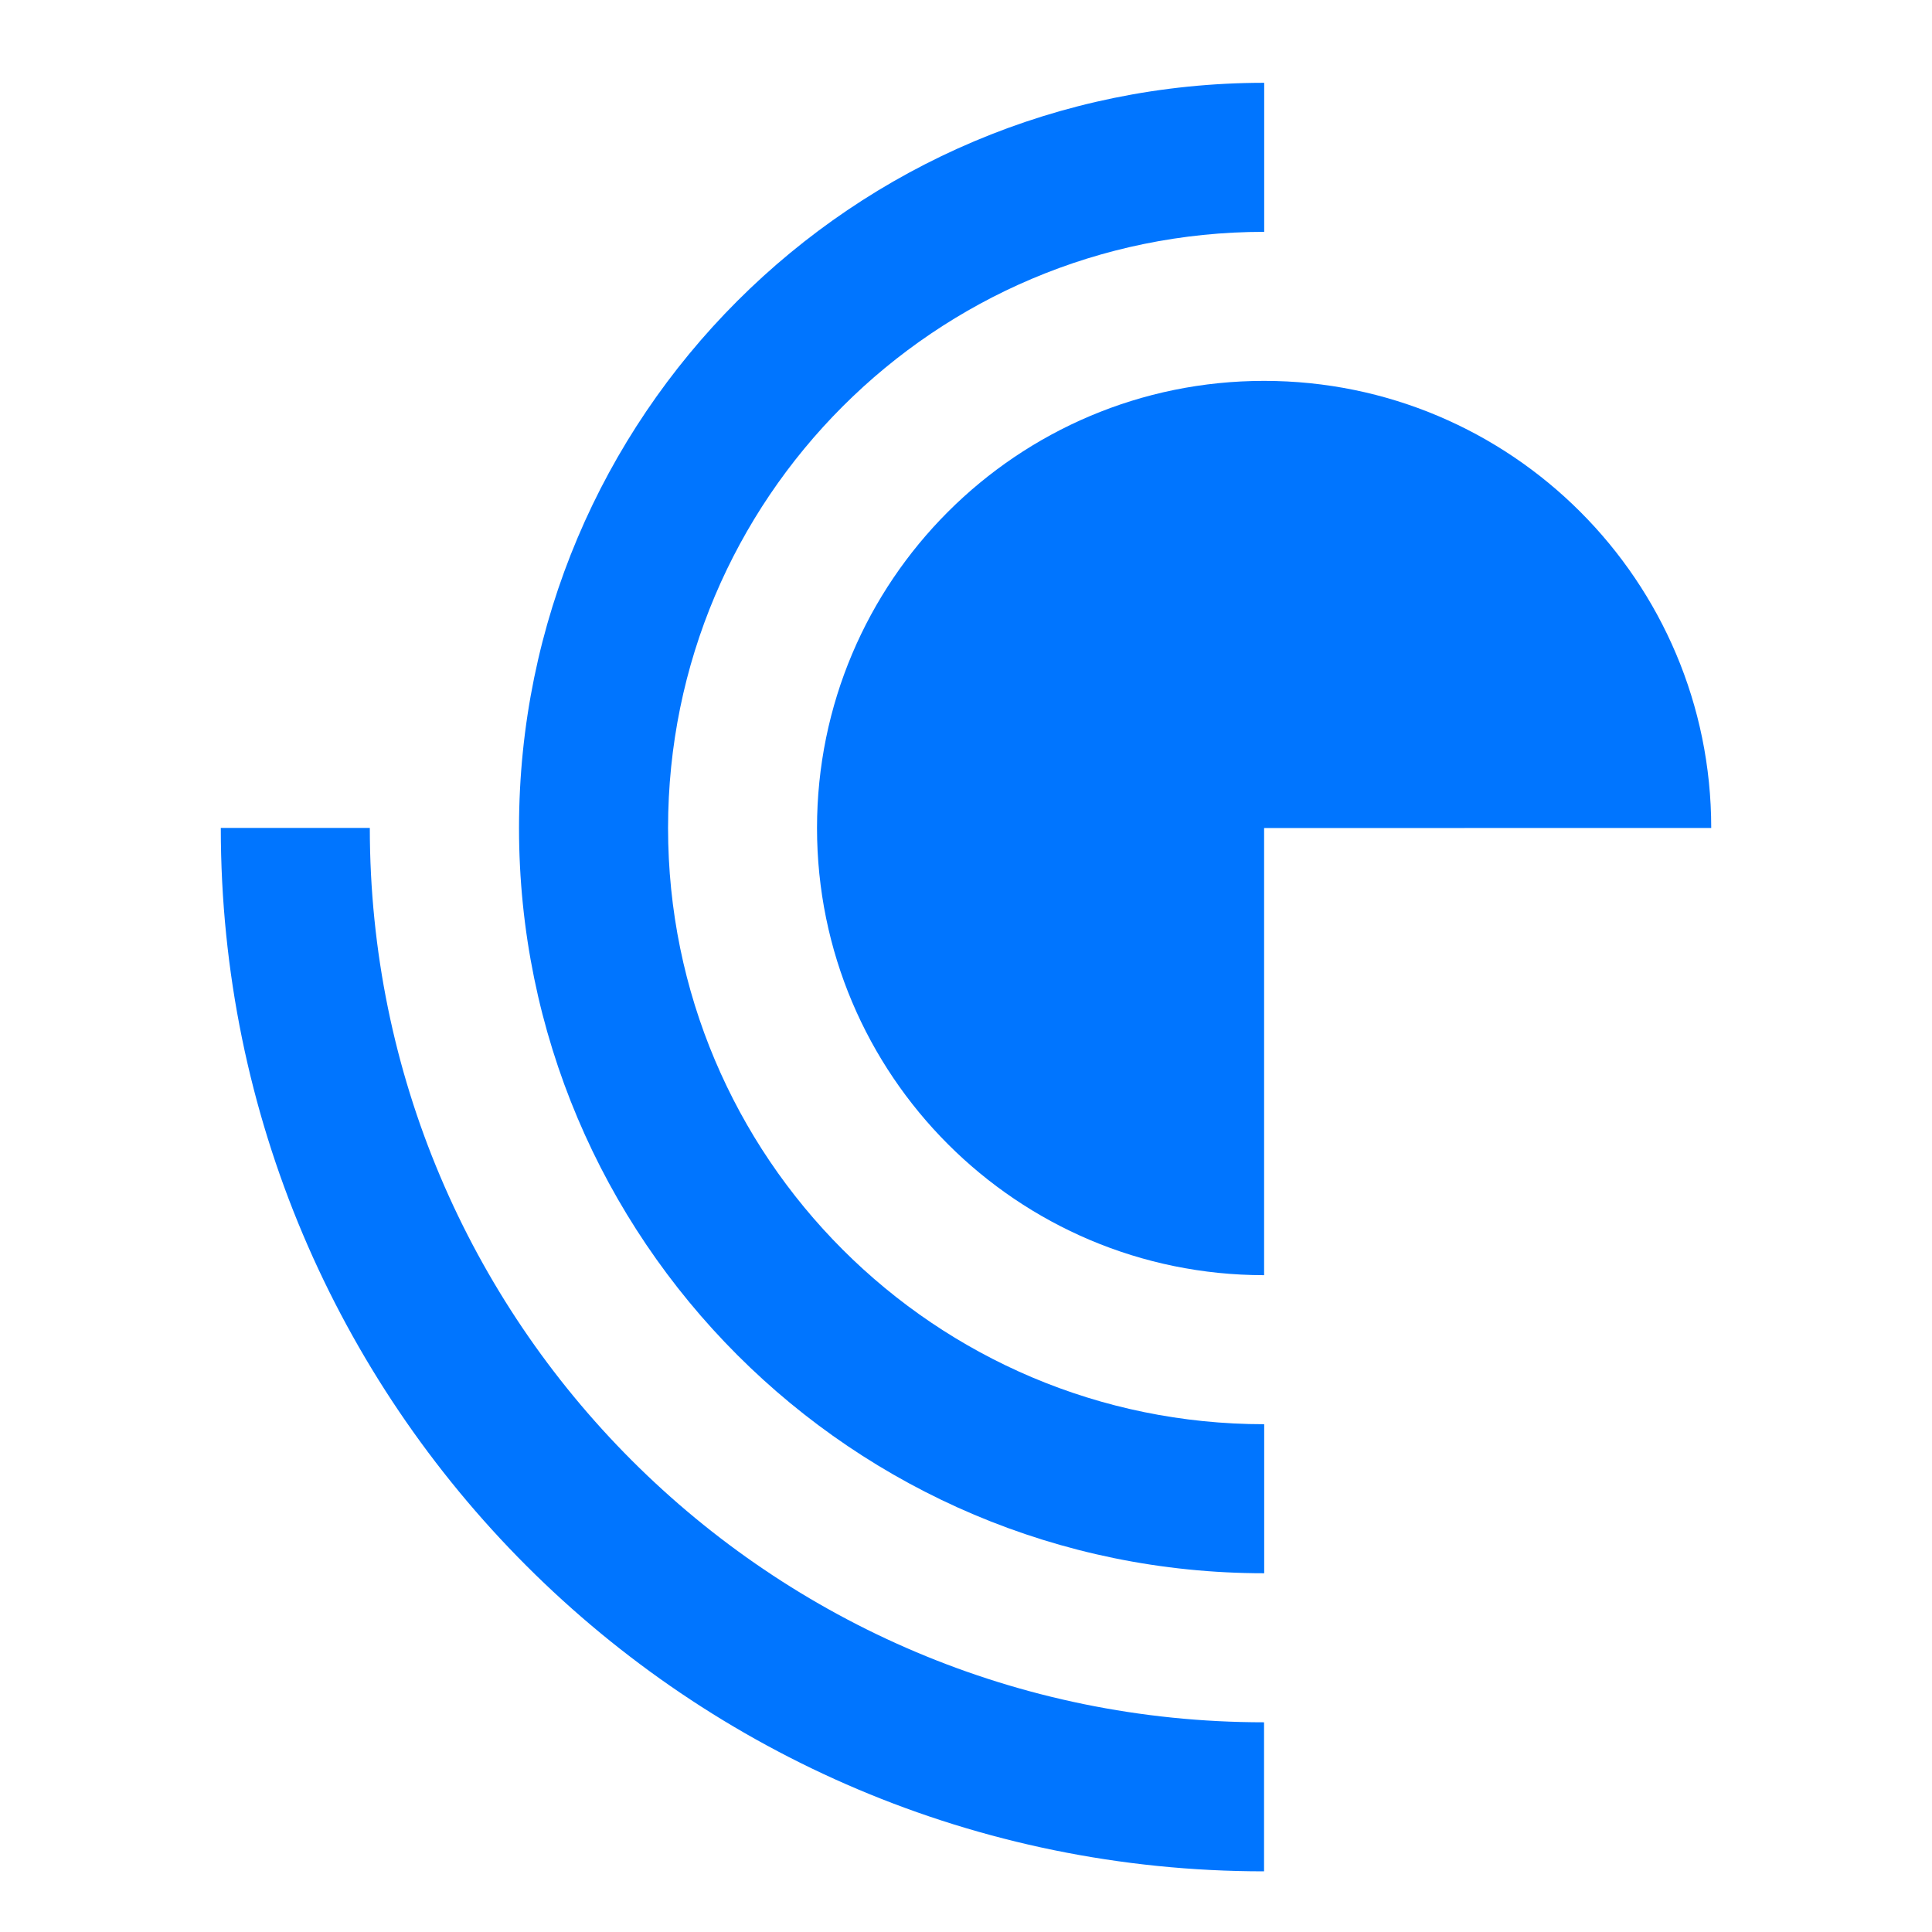 <svg width="70" height="70" viewBox="0 0 70 70" fill="none" xmlns="http://www.w3.org/2000/svg">
<path d="M13.399 29.998H8C8 50.876 24.922 67.802 45.799 67.802V62.402C27.904 62.402 13.399 47.894 13.399 29.998Z" fill="#0075FF"/>
<path d="M45.804 8.4V3C30.892 3 18.805 15.087 18.805 29.998C18.805 44.912 30.892 57.002 45.804 57.002V51.602C33.874 51.602 24.205 41.93 24.205 29.999C24.205 18.072 33.874 8.4 45.804 8.4Z" fill="#0075FF"/>
<path d="M45.801 13.8C36.853 13.8 29.602 21.052 29.602 29.999C29.602 38.948 36.853 46.202 45.801 46.202V30.001L62.001 29.999C62.001 21.052 54.751 13.8 45.801 13.8Z" fill="#0075FF"/>
</svg>
